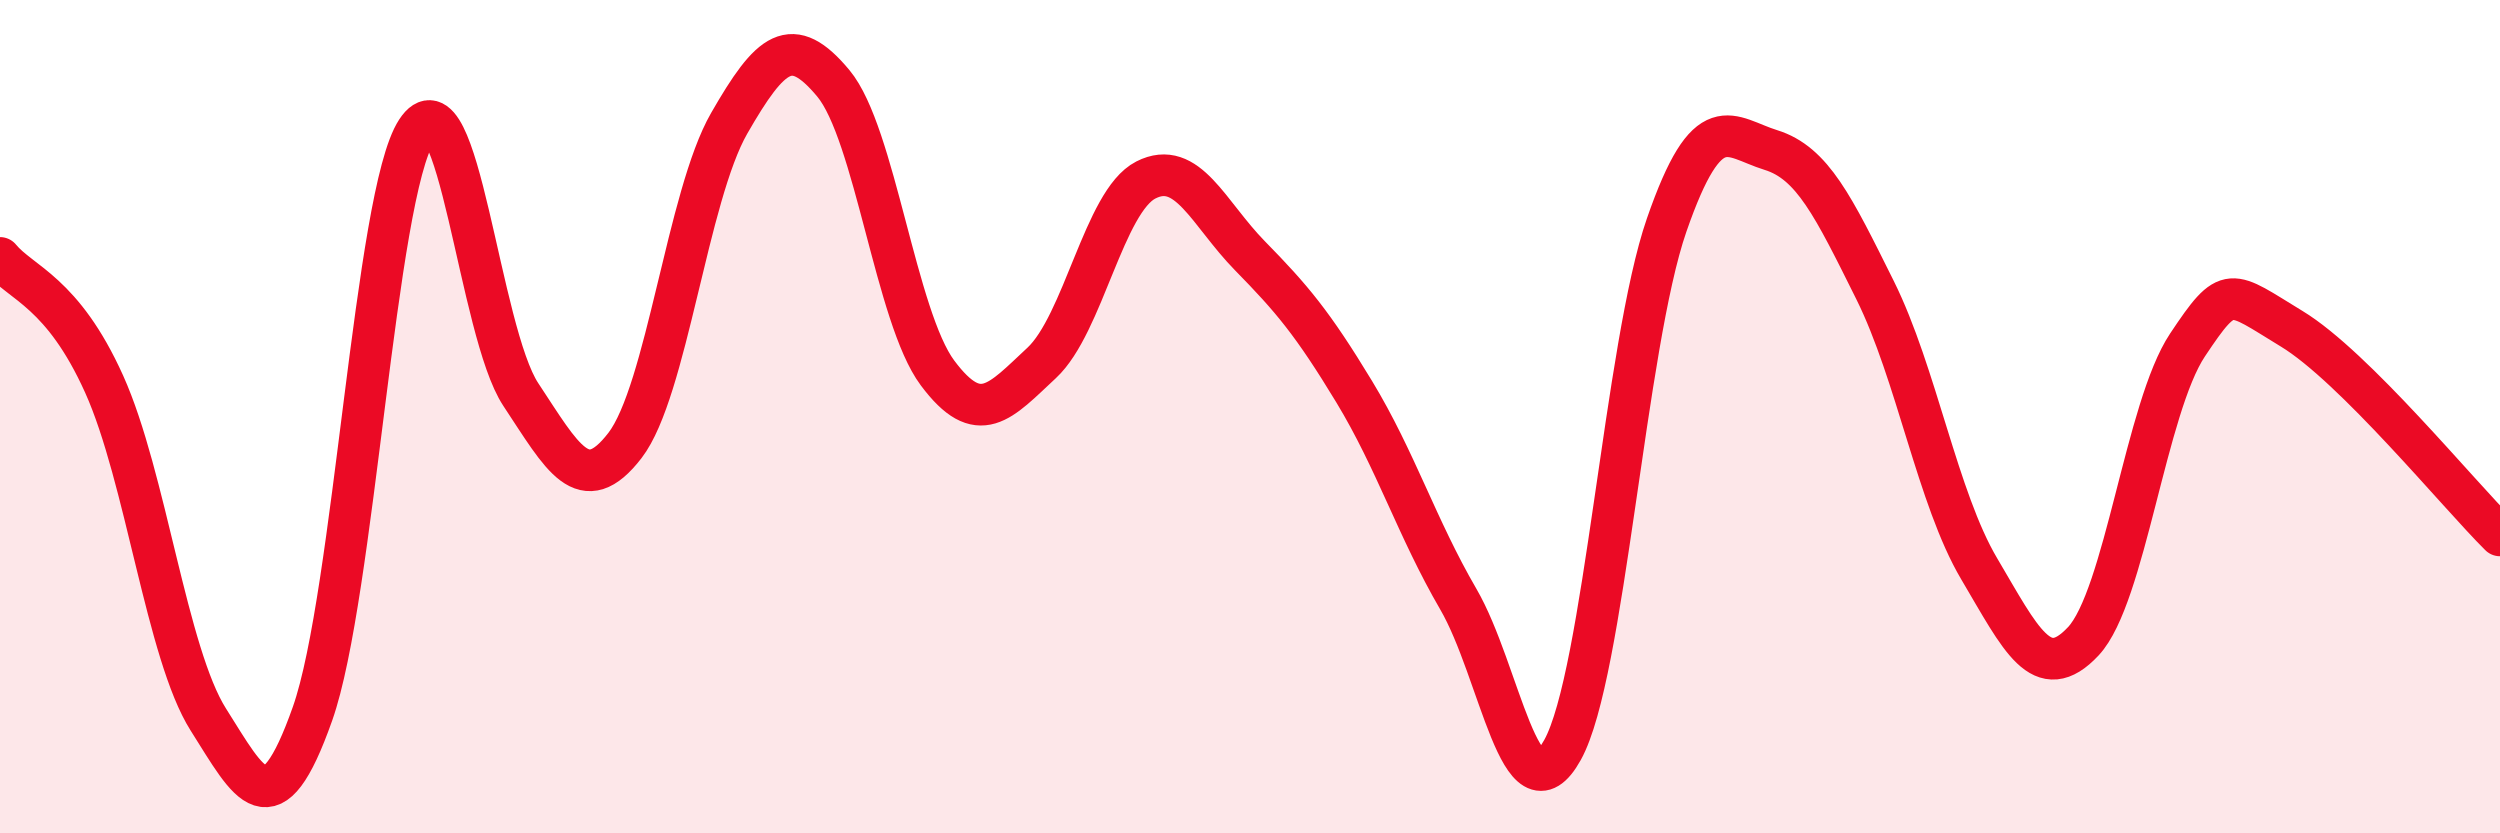 
    <svg width="60" height="20" viewBox="0 0 60 20" xmlns="http://www.w3.org/2000/svg">
      <path
        d="M 0,6.19 C 0.5,6.8 1.5,7 2.5,9.22 C 3.5,11.44 4,15.69 5,17.27 C 6,18.85 6.5,19.96 7.5,17.13 C 8.5,14.3 9,4.67 10,3.14 C 11,1.61 11.5,7.96 12.5,9.47 C 13.5,10.98 14,11.99 15,10.69 C 16,9.39 16.5,4.7 17.5,2.96 C 18.5,1.22 19,0.8 20,2 C 21,3.2 21.5,7.61 22.5,8.95 C 23.5,10.29 24,9.64 25,8.71 C 26,7.78 26.5,4.83 27.5,4.32 C 28.5,3.81 29,5.12 30,6.14 C 31,7.16 31.5,7.75 32.5,9.4 C 33.5,11.05 34,12.66 35,14.38 C 36,16.1 36.5,19.8 37.5,18 C 38.5,16.2 39,8.28 40,5.4 C 41,2.52 41.5,3.29 42.5,3.6 C 43.5,3.91 44,4.95 45,6.96 C 46,8.97 46.5,11.96 47.5,13.65 C 48.5,15.34 49,16.46 50,15.39 C 51,14.32 51.5,9.78 52.5,8.28 C 53.5,6.78 53.5,6.98 55,7.89 C 56.5,8.8 59,11.86 60,12.85L60 20L0 20Z"
        fill="#EB0A25"
        opacity="0.1"
        stroke-linecap="round"
        stroke-linejoin="round"
      />
      <path
        d="M 0,6.19 C 0.5,6.8 1.5,7 2.5,9.22 C 3.5,11.44 4,15.69 5,17.27 C 6,18.85 6.5,19.96 7.5,17.13 C 8.5,14.3 9,4.67 10,3.14 C 11,1.61 11.5,7.96 12.5,9.47 C 13.5,10.98 14,11.99 15,10.69 C 16,9.39 16.5,4.7 17.5,2.96 C 18.5,1.22 19,0.8 20,2 C 21,3.2 21.5,7.61 22.5,8.95 C 23.5,10.29 24,9.64 25,8.71 C 26,7.78 26.5,4.83 27.5,4.32 C 28.5,3.81 29,5.12 30,6.14 C 31,7.16 31.5,7.75 32.5,9.4 C 33.5,11.05 34,12.66 35,14.38 C 36,16.1 36.5,19.8 37.5,18 C 38.5,16.2 39,8.28 40,5.4 C 41,2.52 41.5,3.29 42.5,3.6 C 43.5,3.91 44,4.95 45,6.96 C 46,8.97 46.5,11.96 47.5,13.65 C 48.5,15.34 49,16.46 50,15.39 C 51,14.32 51.5,9.78 52.5,8.28 C 53.5,6.78 53.5,6.98 55,7.89 C 56.5,8.8 59,11.86 60,12.85"
        stroke="#EB0A25"
        stroke-width="1"
        fill="none"
        stroke-linecap="round"
        stroke-linejoin="round"
      />
    </svg>
  